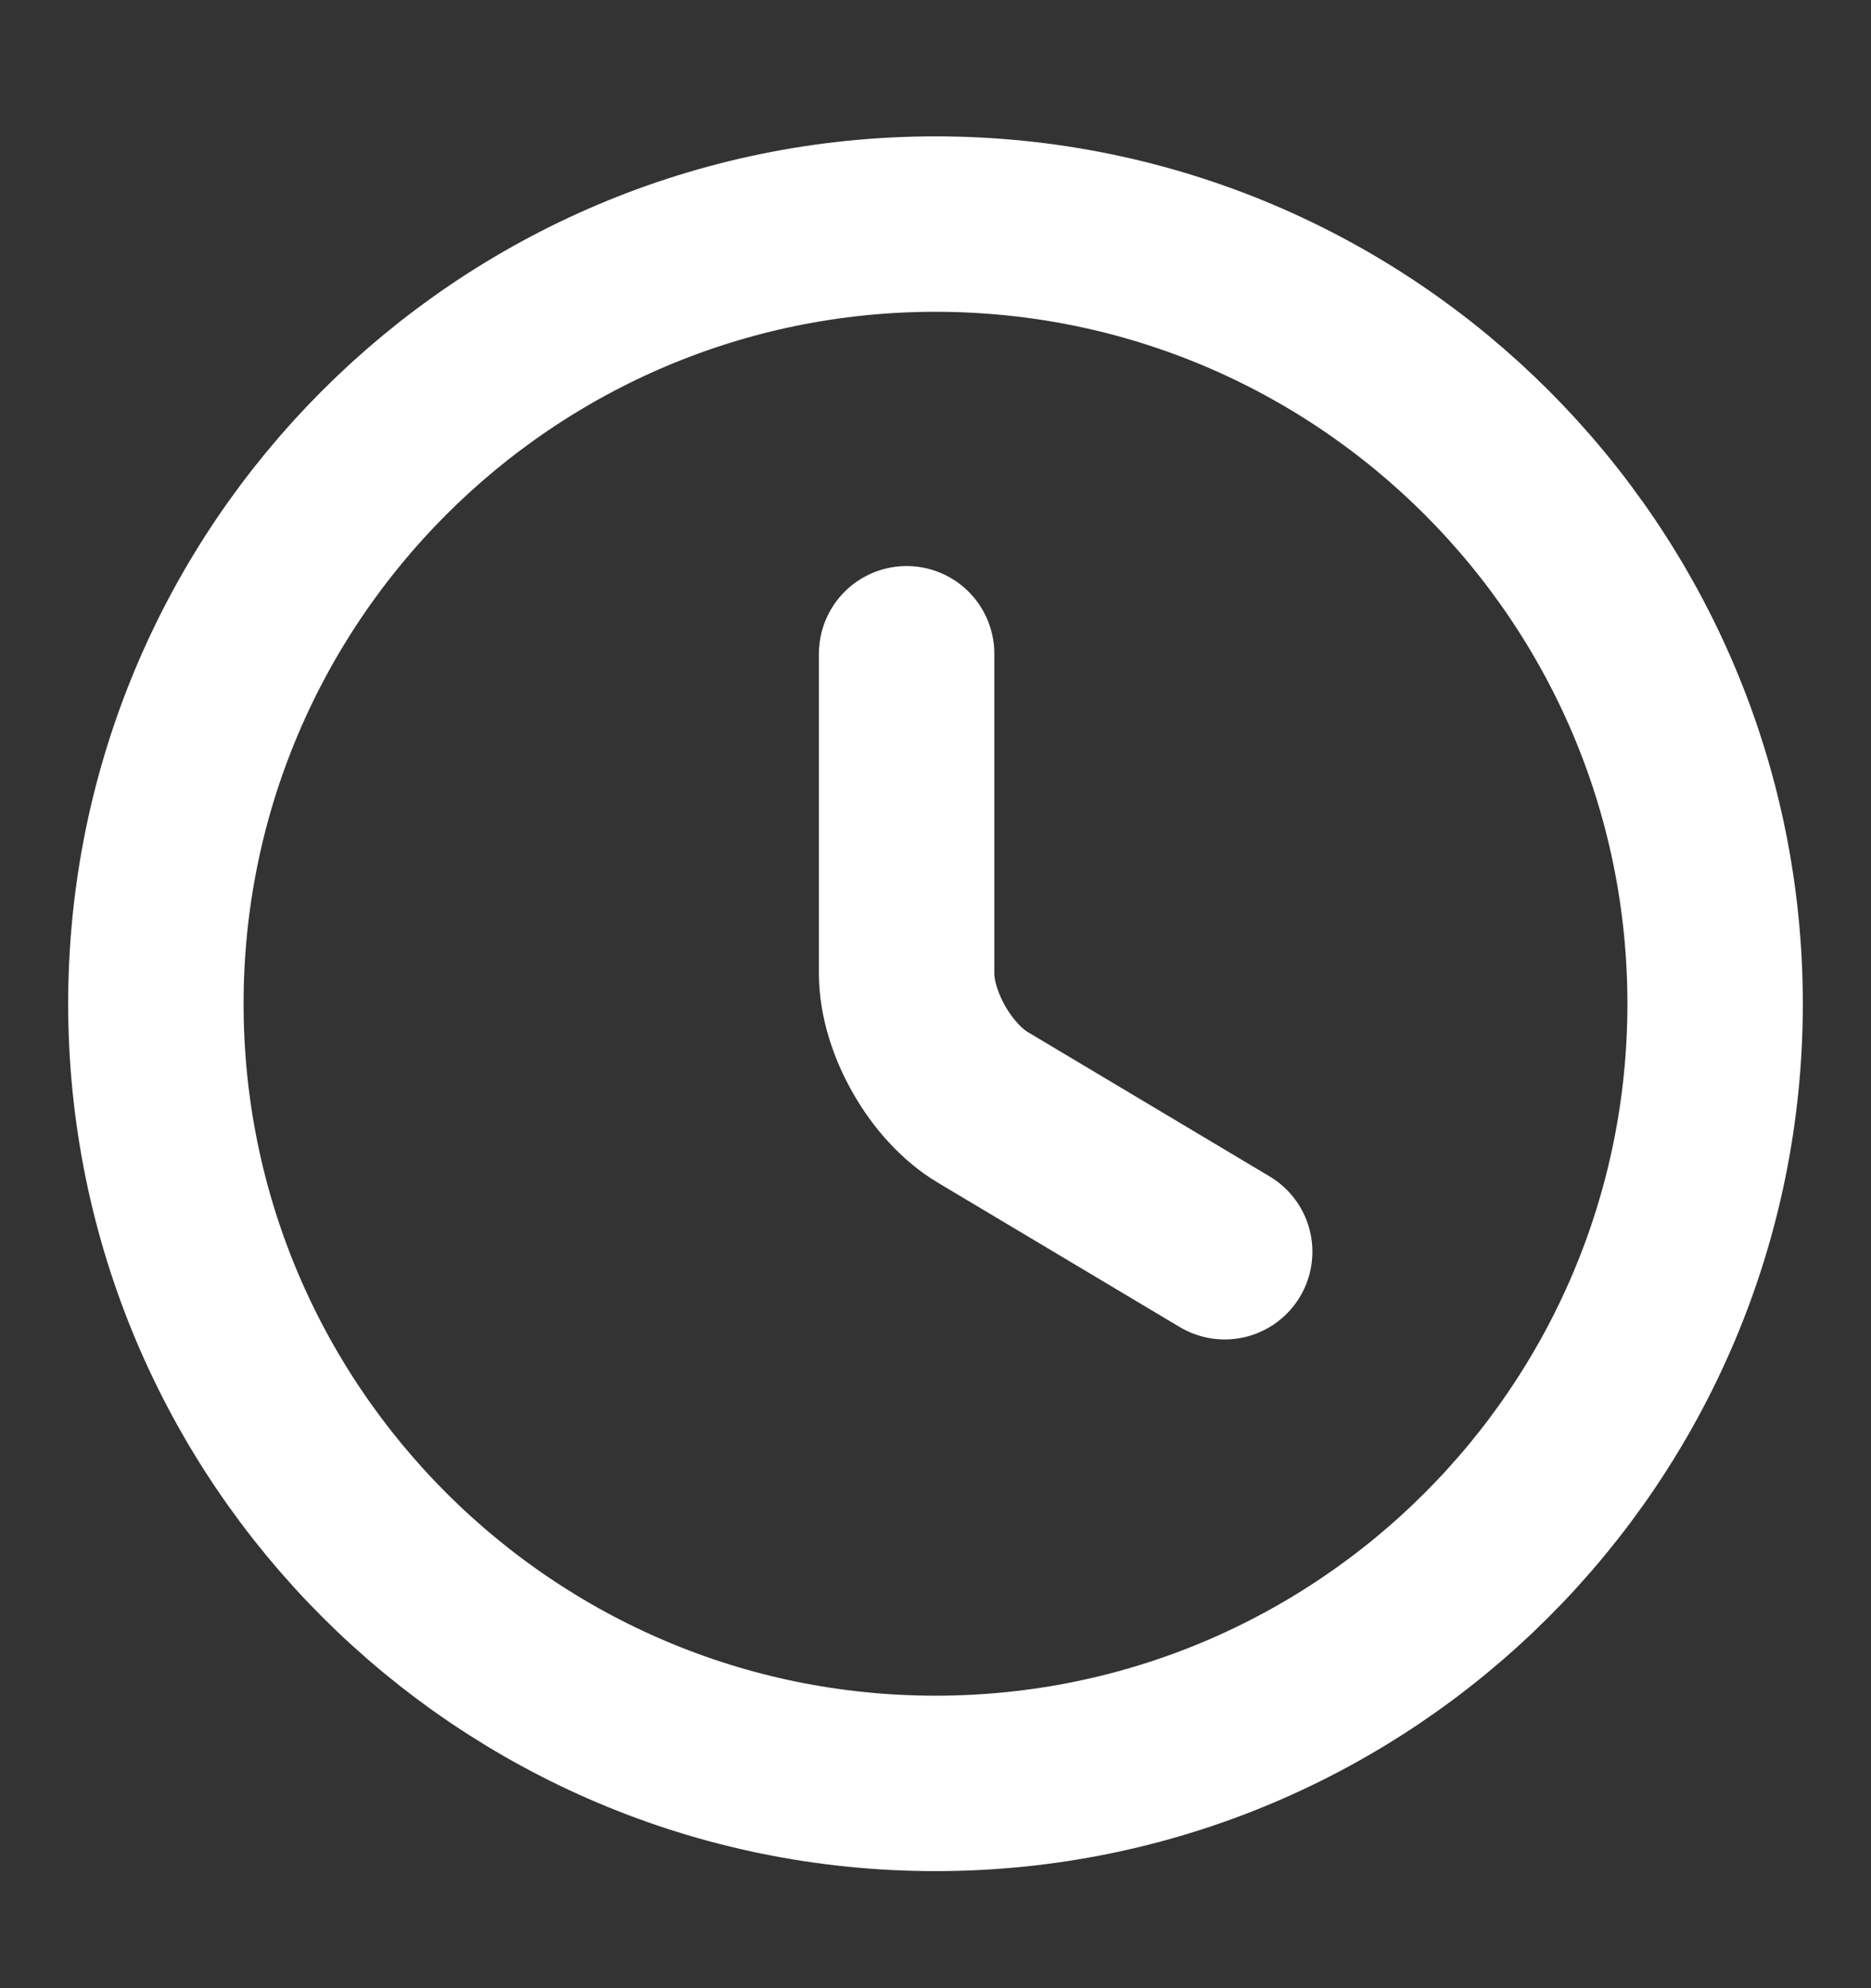 <svg width="16" height="17" viewBox="0 0 16 17" fill="none" xmlns="http://www.w3.org/2000/svg">
<rect x="0" y="0" width="16" height="17" fill="#333333" stroke="none"/>
<path d="M14.667 8.583C14.667 12.263 11.68 15.249 8 15.249C4.32 15.249 1.333 12.263 1.333 8.583C1.333 4.903 4.32 1.916 8 1.916C11.68 1.916 14.667 4.903 14.667 8.583Z" stroke="white" stroke-width="1.5" stroke-linecap="round" stroke-linejoin="round"/>
<path d="M10.473 10.703L8.407 9.47C8.047 9.257 7.753 8.743 7.753 8.323V5.59" stroke="white" stroke-width="1.5" stroke-linecap="round" stroke-linejoin="round"/>
</svg>
